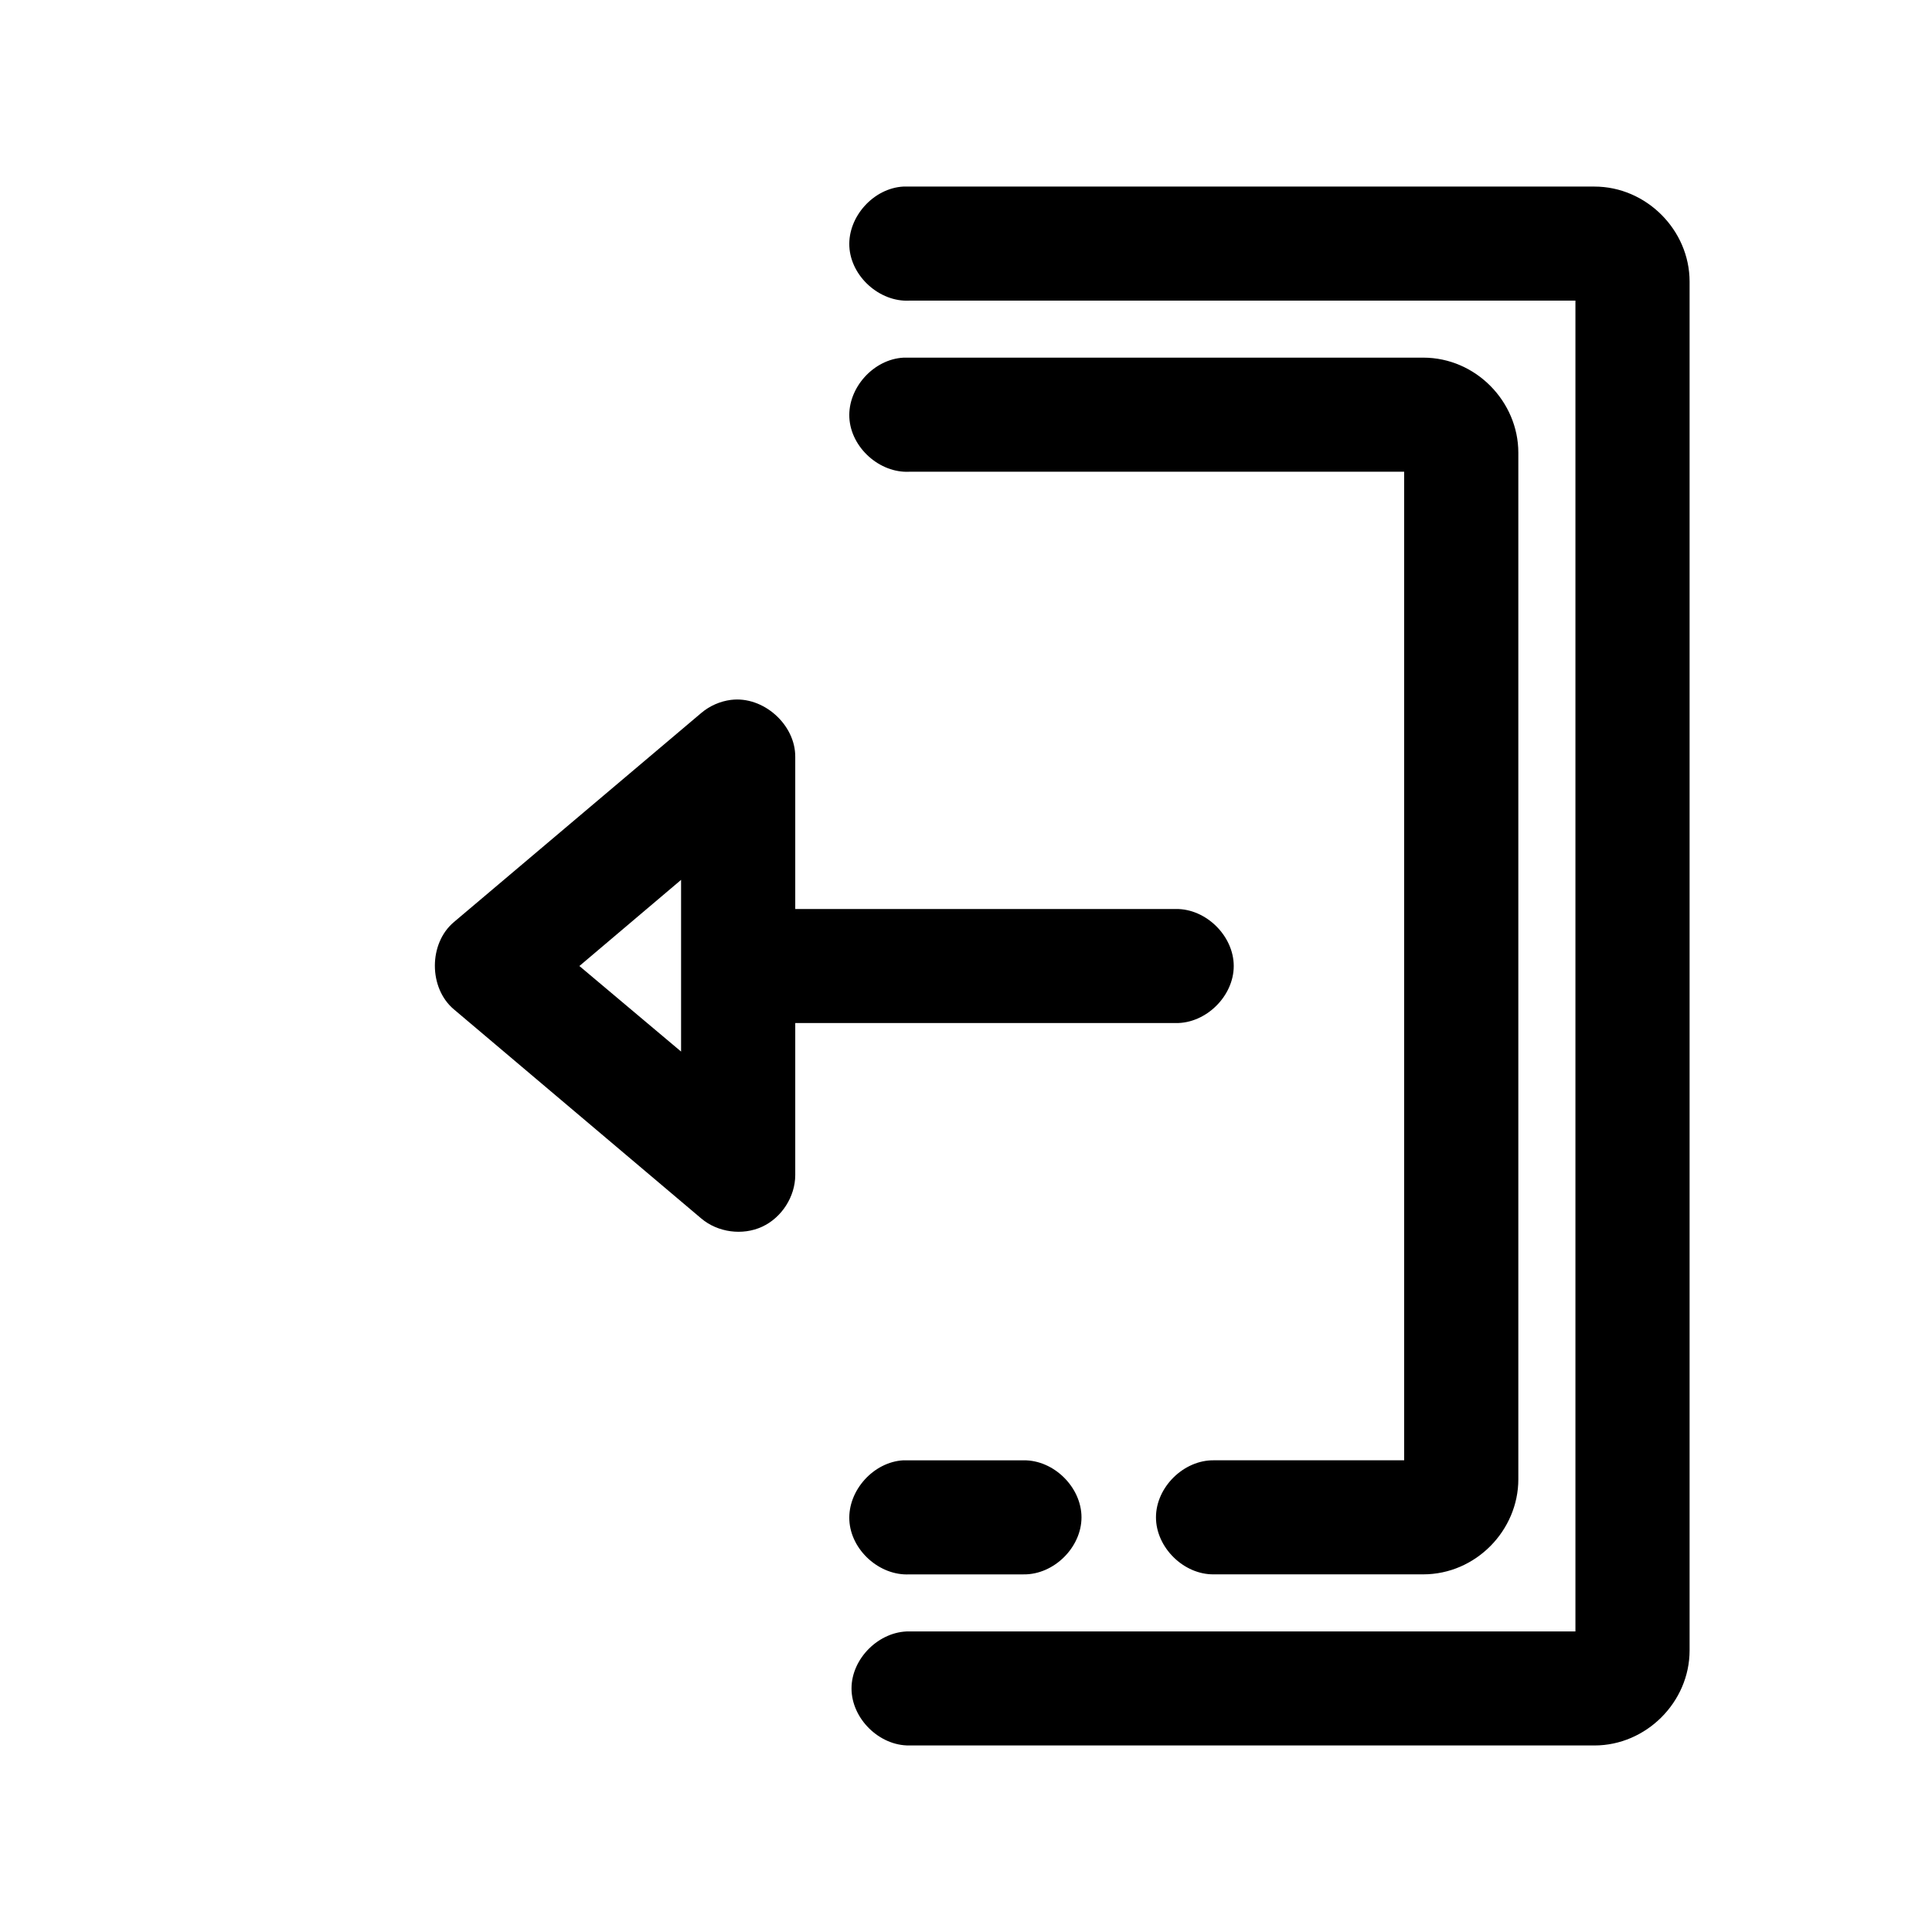 <?xml version="1.0" encoding="UTF-8"?>
<!-- Uploaded to: ICON Repo, www.iconrepo.com, Generator: ICON Repo Mixer Tools -->
<svg fill="#000000" width="800px" height="800px" version="1.1" viewBox="144 144 512 512" xmlns="http://www.w3.org/2000/svg">
 <path d="m383.43 193.44c-7.922 0.41-14.754 7.988-14.344 15.902 0.414 7.914 7.996 14.742 15.918 14.328h176.5v352.67h-176.5c-7.992-0.109-15.344 7.129-15.344 15.113s7.352 15.227 15.344 15.113h181.54c13.711 0 25.215-11.504 25.215-25.191v-362.74c0-13.688-11.504-25.191-25.215-25.191h-183.12zm0 45.344c-7.922 0.41-14.754 7.988-14.344 15.902 0.414 7.914 7.996 14.742 15.918 14.328h131.11v261.98h-50.426c-7.992-0.109-15.344 7.129-15.344 15.113s7.352 15.227 15.344 15.113h55.469c13.973 0 25.215-11.684 25.215-25.191v-272.06c0-13.508-11.242-25.191-25.215-25.191h-137.73zm-45.699 90.688c-2.887 0.367-5.66 1.586-7.879 3.465l-65.555 55.418c-6.734 5.652-6.734 17.492 0 23.145l65.555 55.418c4.371 3.691 10.918 4.578 16.113 2.18 5.195-2.398 8.766-7.957 8.785-13.672v-40.305h100.86c7.992 0.109 15.344-7.129 15.344-15.113s-7.352-15.227-15.344-15.113h-100.86v-40.305c0.066-8.586-8.492-16.188-17.02-15.113zm-13.238 47.703v45.5l-26.949-22.672zm58.938 153.82c-7.922 0.414-14.754 7.988-14.344 15.902 0.414 7.914 7.996 14.742 15.918 14.328h30.258c7.992 0.109 15.344-7.129 15.344-15.113s-7.352-15.227-15.344-15.113h-31.832z"/>
</svg>